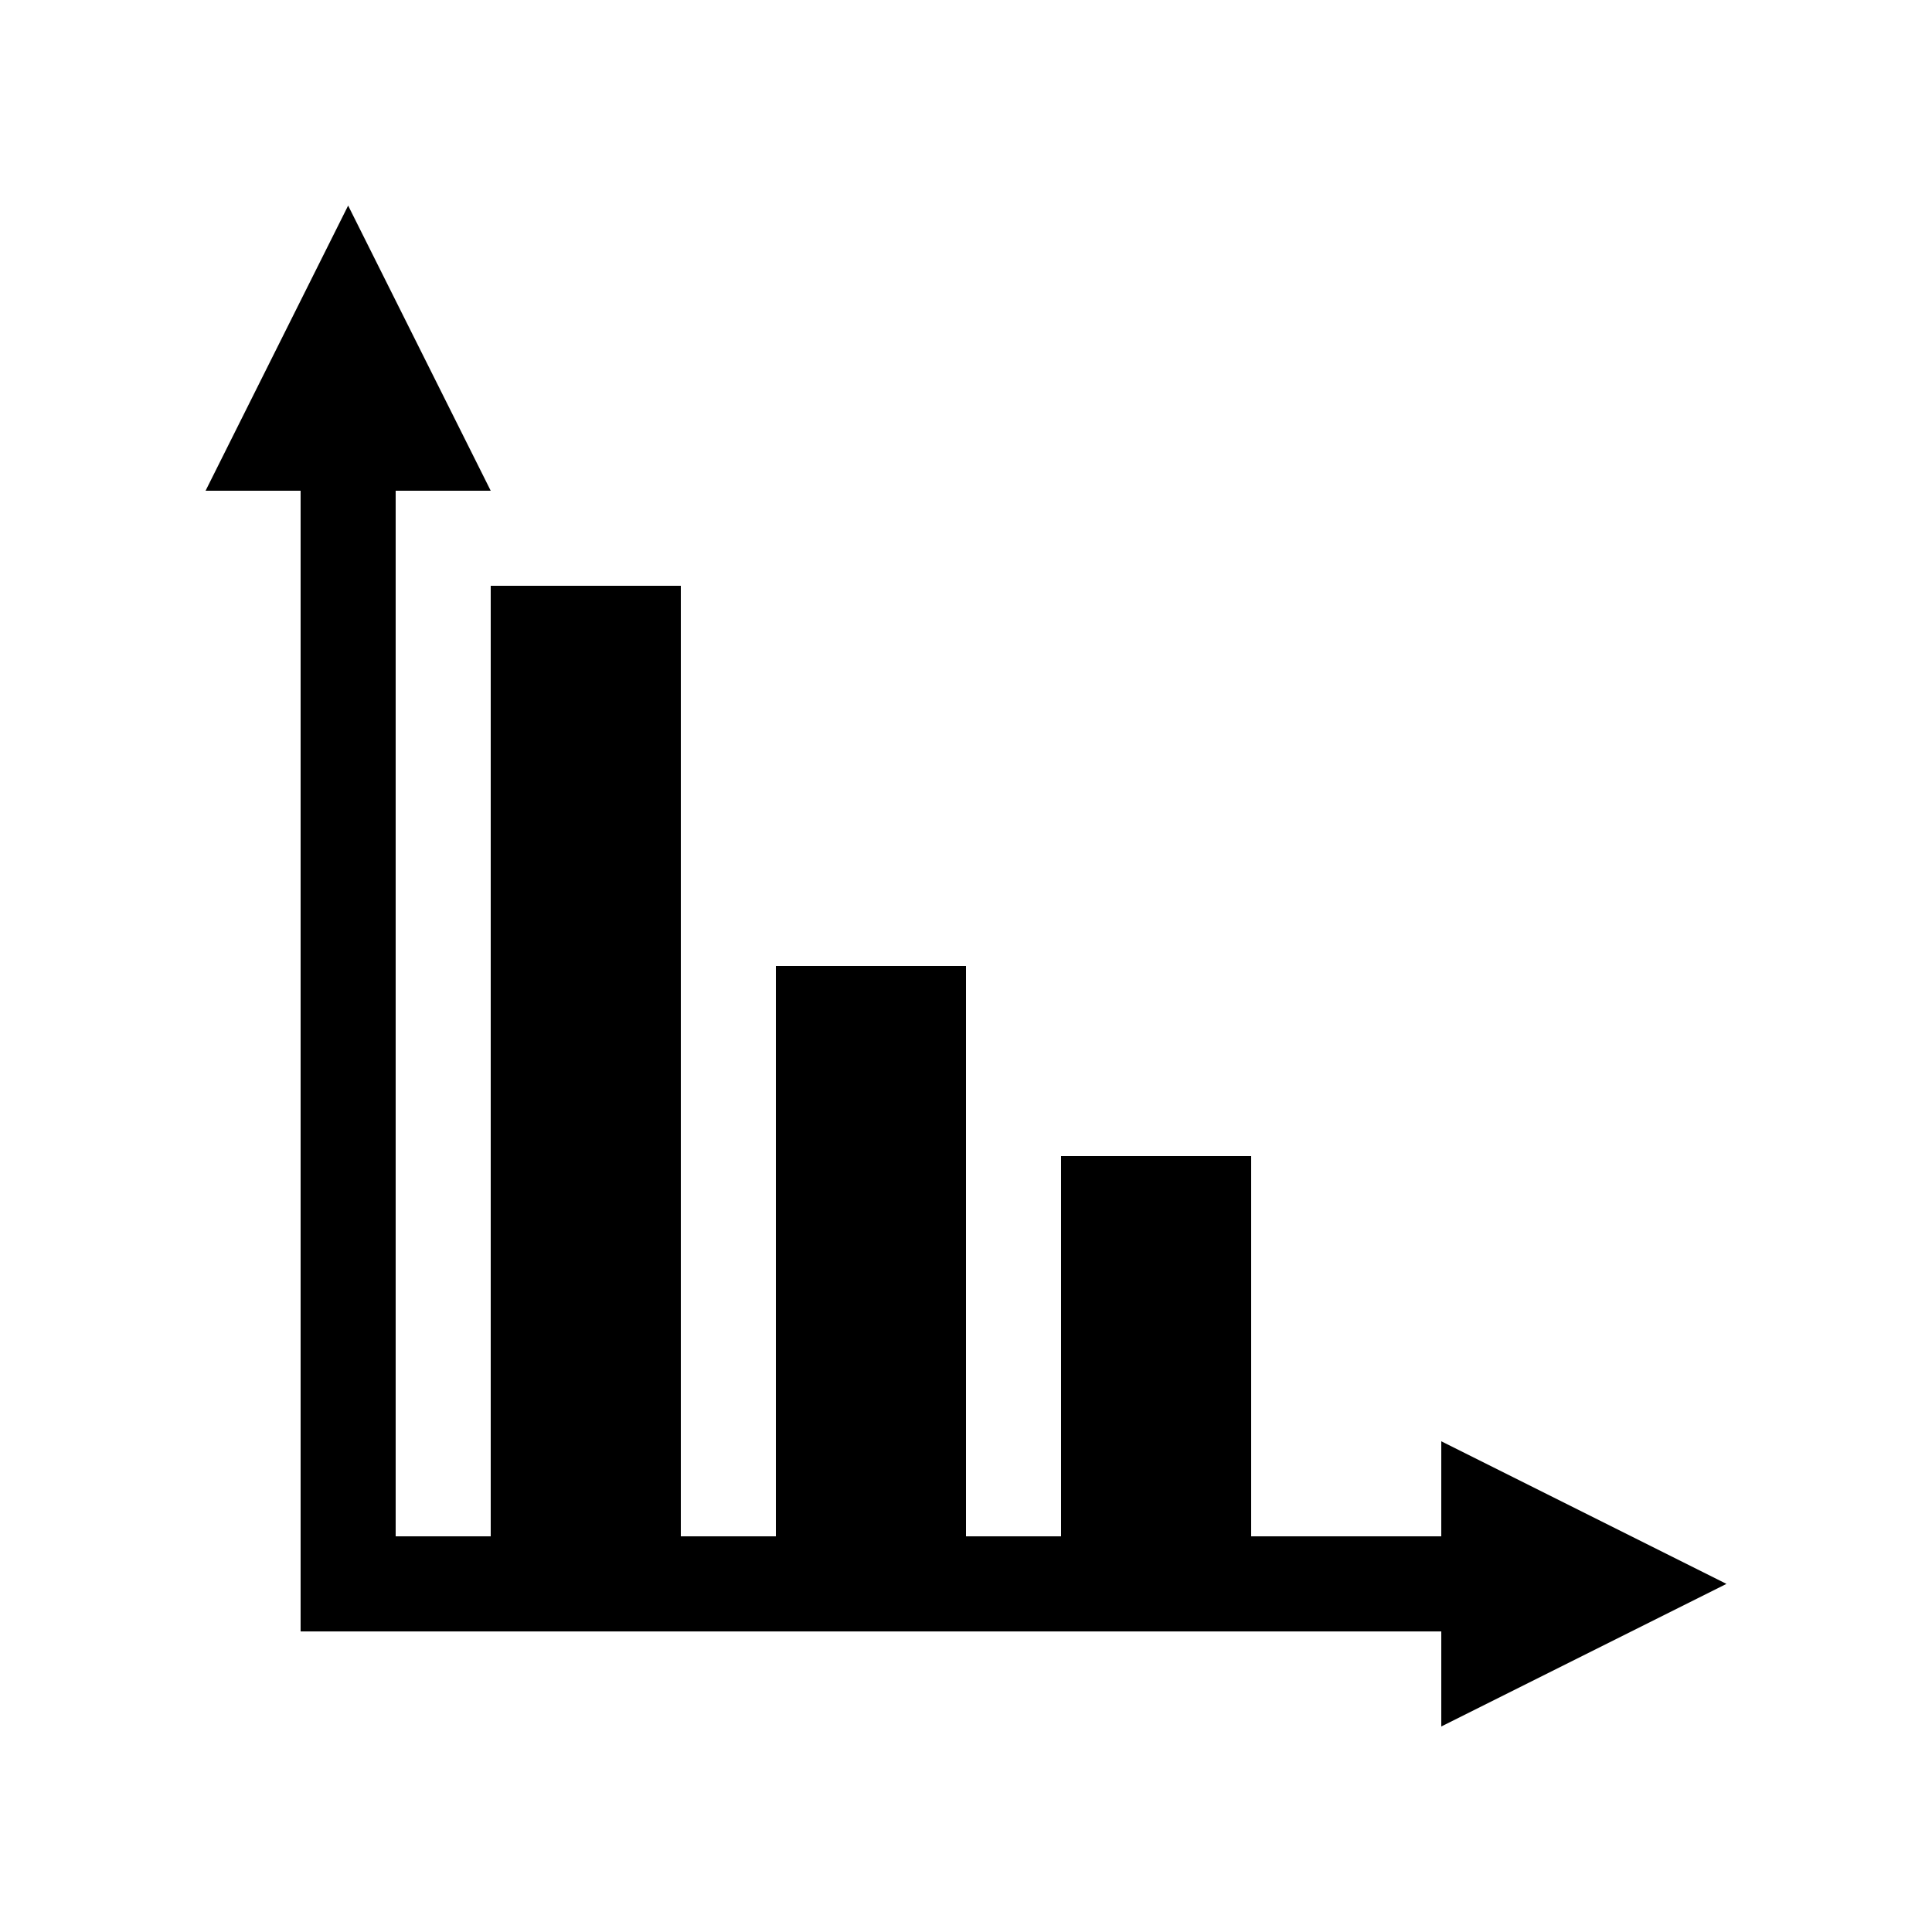 <?xml version="1.0" encoding="UTF-8"?>
<!-- Uploaded to: SVG Repo, www.svgrepo.com, Generator: SVG Repo Mixer Tools -->
<svg fill="#000000" width="800px" height="800px" version="1.1" viewBox="144 144 512 512" xmlns="http://www.w3.org/2000/svg">
 <path d="m525.95 551.14h-50.379v-100.76h-50.383v100.76h-25.188v-151.14h-50.383v151.14h-25.191v-251.9h-50.379v251.9h-25.191v-277.09h25.191l-37.785-75.57-37.785 75.57h25.188v302.29h302.29v25.191l75.574-37.785-75.574-37.789z"/>
</svg>